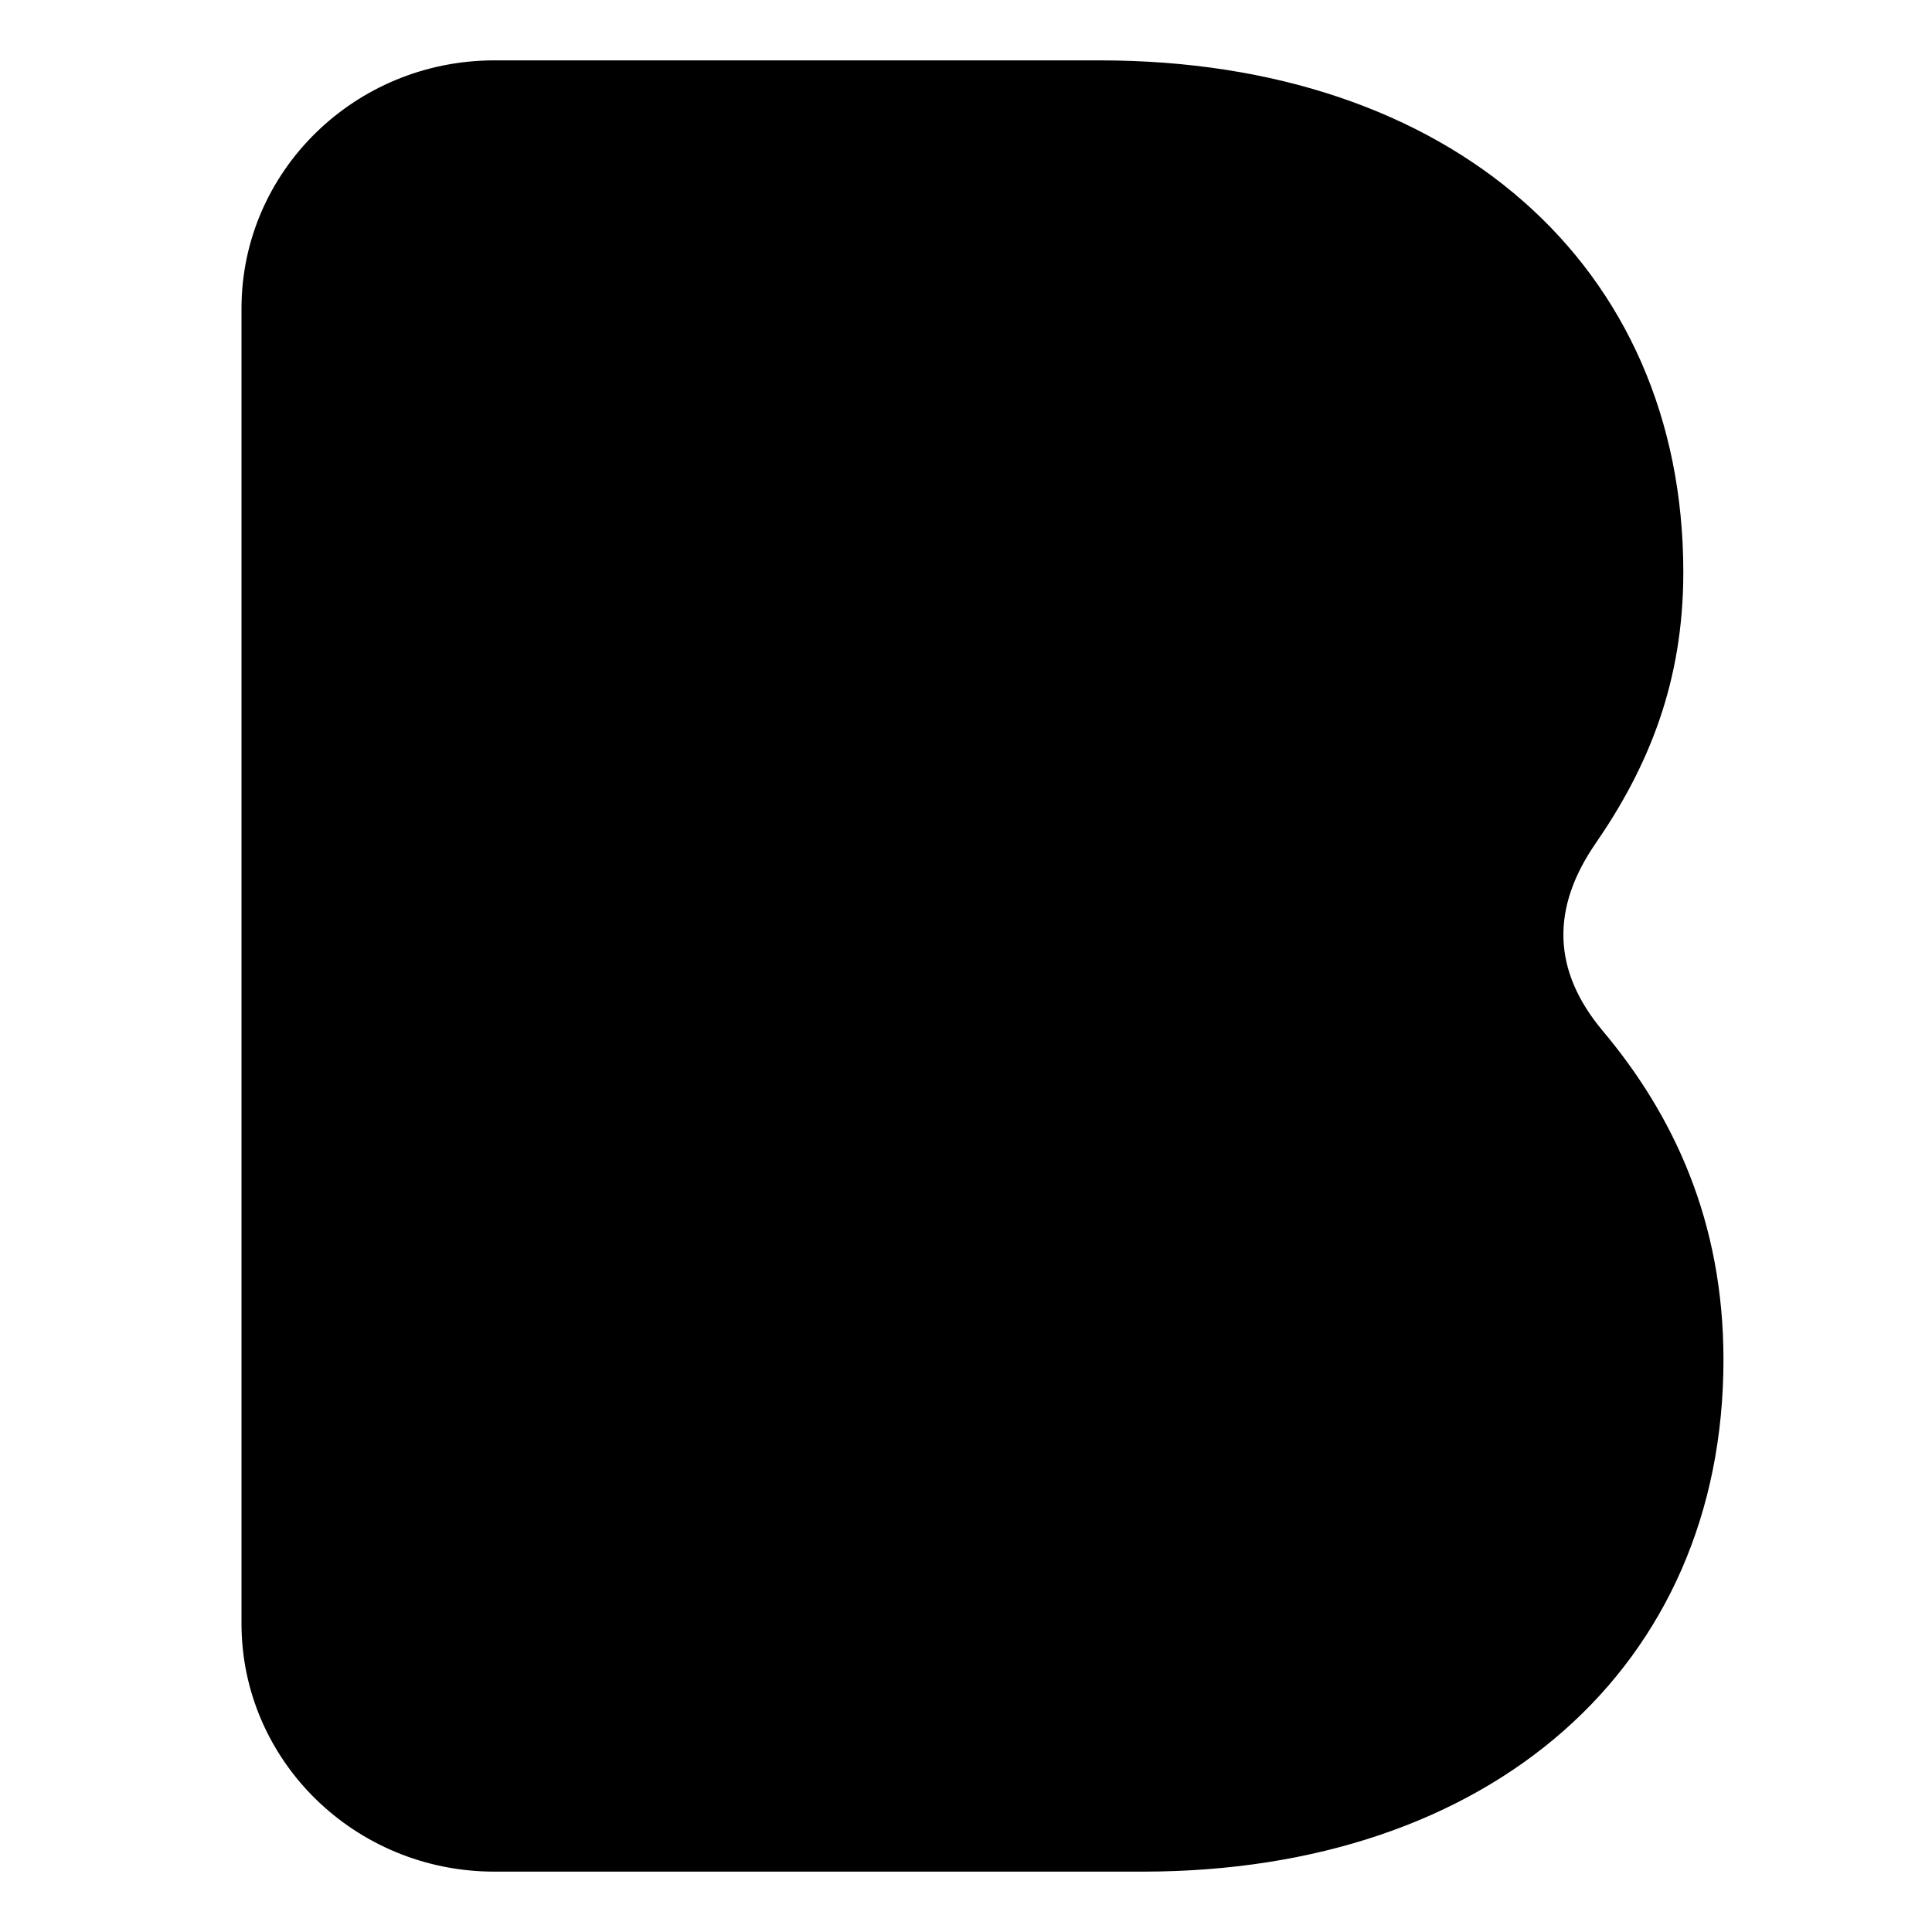 <svg width="32" height="32" viewBox="0 0 32 32" fill="none" xmlns="http://www.w3.org/2000/svg">
<g clip-path="url(#clip0_2073_503)">
<path d="M8.189 1C5.875 1 4 2.84 4 5.11V26.89C4 29.16 5.875 31 8.189 31H18.927C24.689 31 28.546 27.609 28.546 22.522C28.546 20.221 27.714 18.466 26.547 17.075C25.708 16.076 25.689 15.041 26.428 13.97C27.295 12.712 27.881 11.311 27.881 9.478C27.881 4.391 24.024 1 18.218 1H8.189Z" fill="black"/>
</g>
<defs>
<clipPath id="clip0_2073_503">
<rect width="32" height="32" fill="white"/>
</clipPath>
</defs>
</svg>

